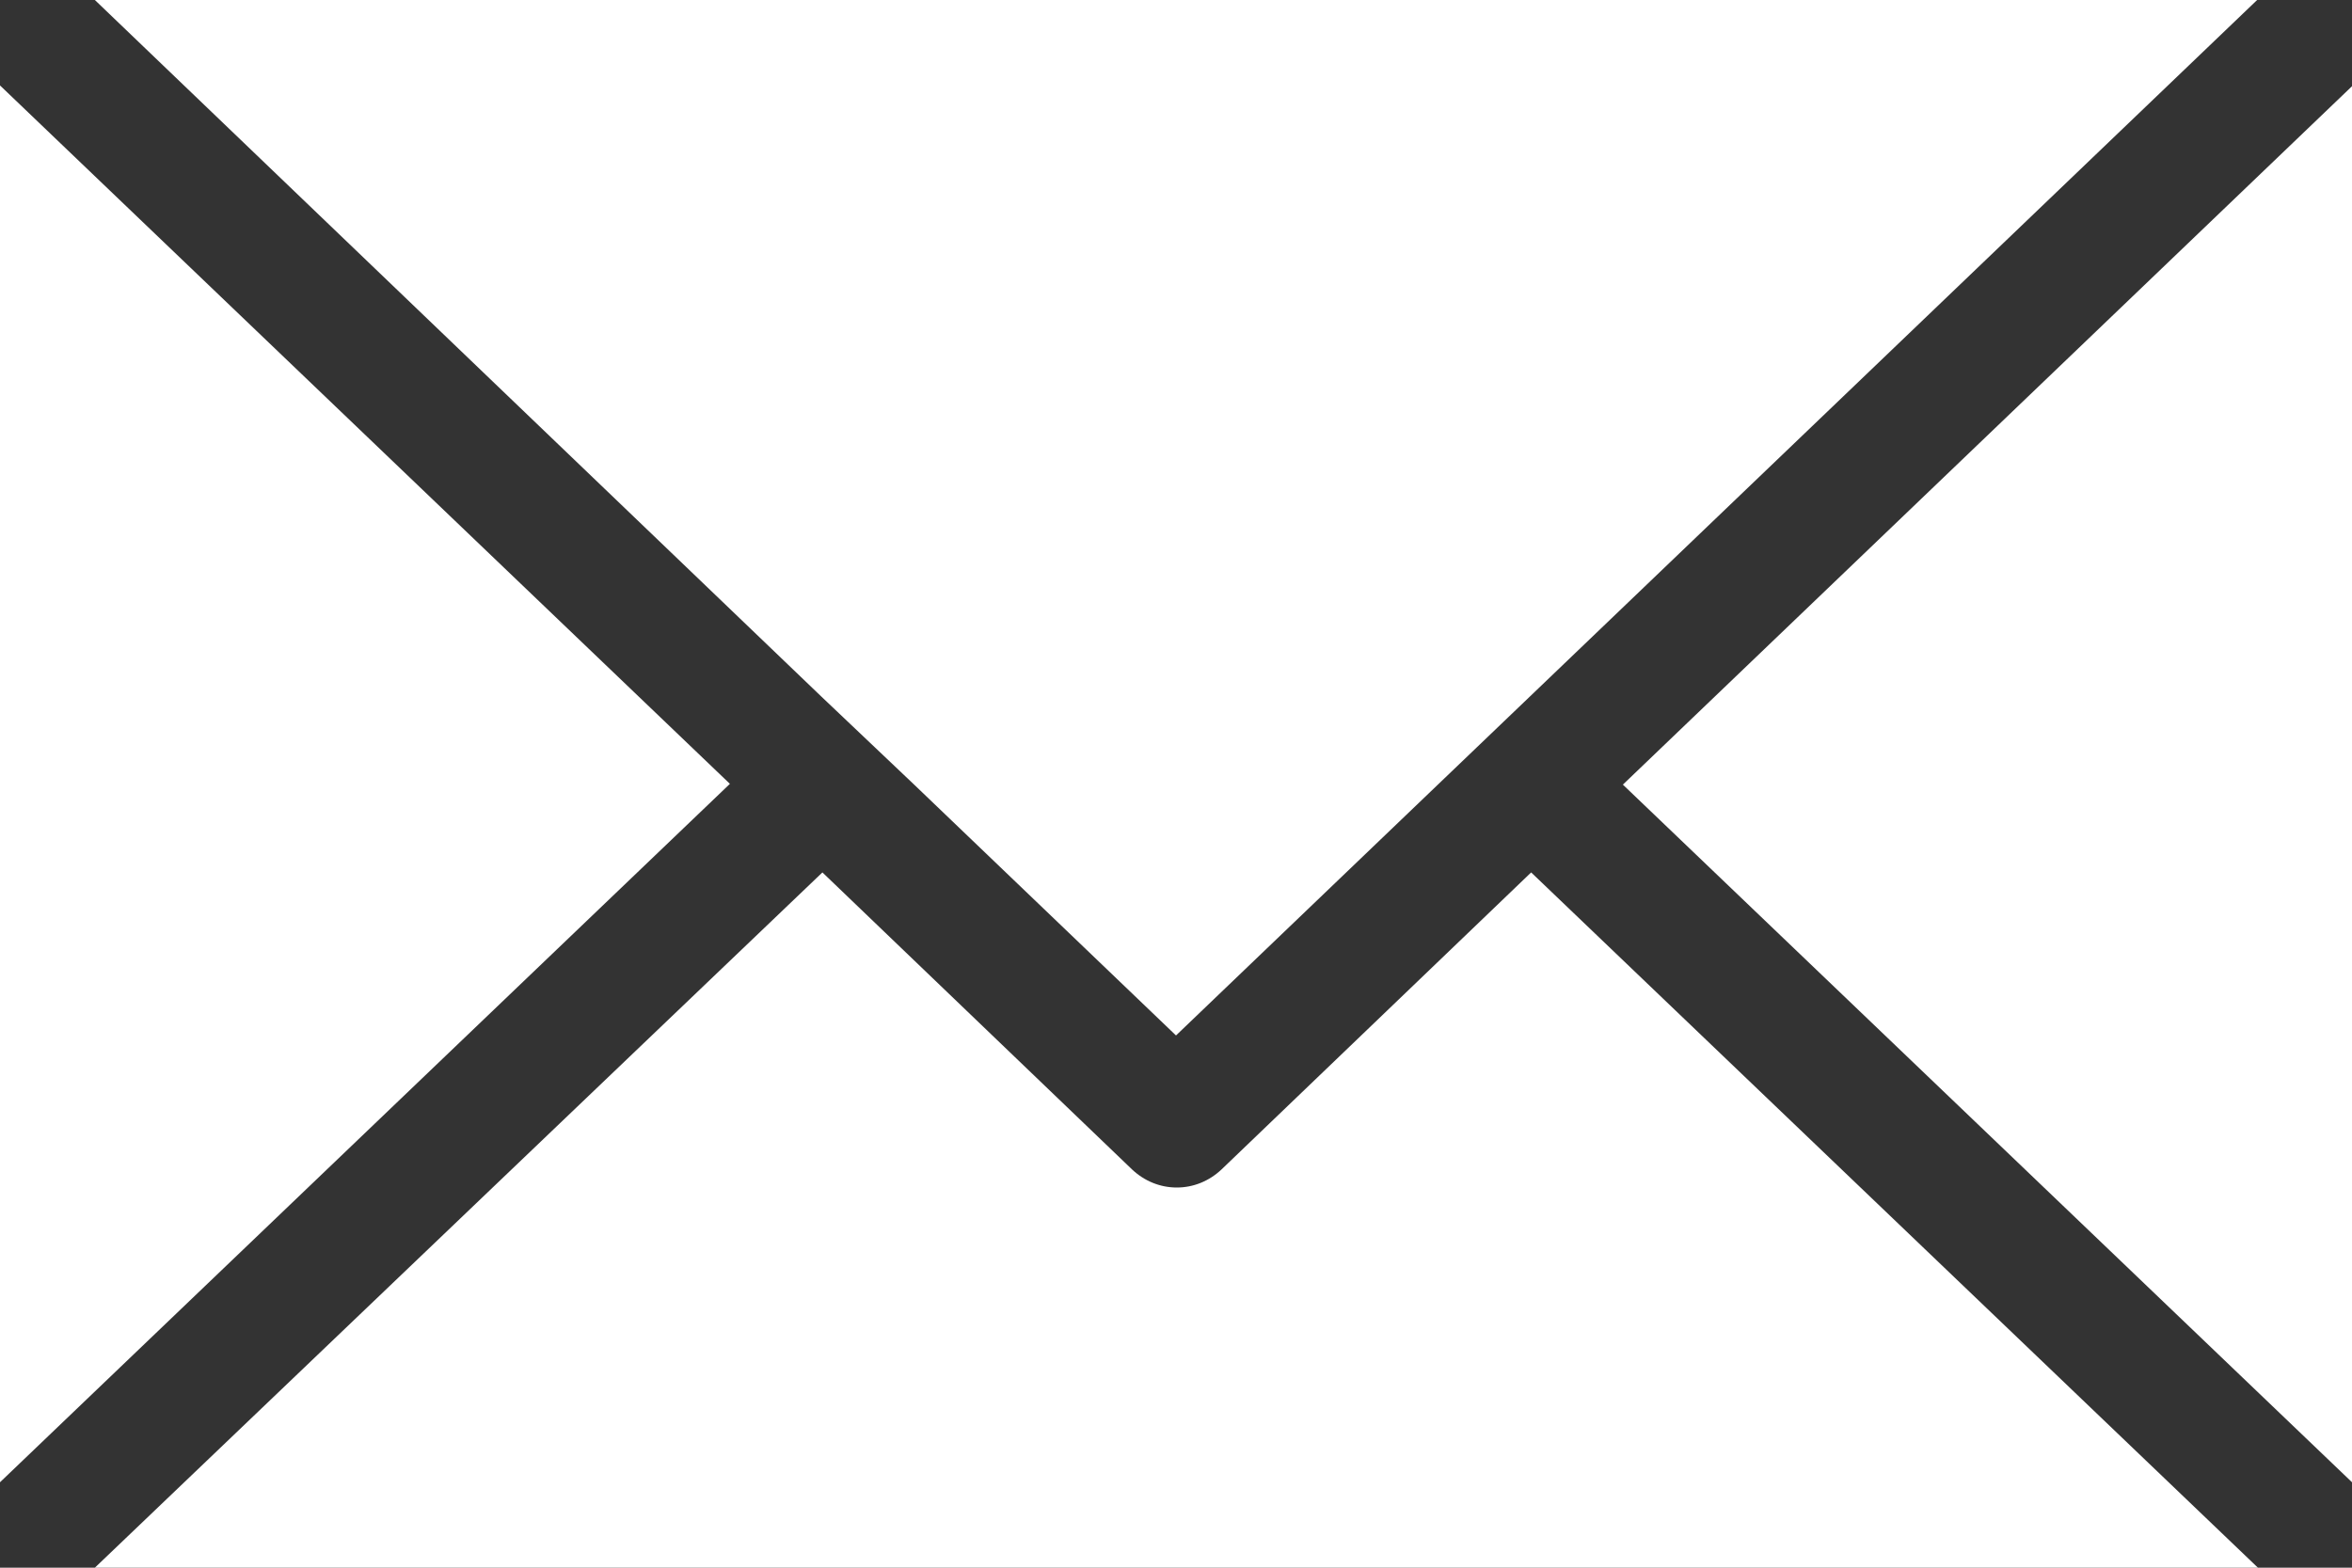<?xml version="1.0" encoding="UTF-8"?>
<svg id="b" data-name="レイヤー 2" xmlns="http://www.w3.org/2000/svg" width="30" height="20" viewBox="0 0 30 20">
  <rect x="0" y="0" width="30" height="20" fill="#333333" stroke="none"/>
  <defs>
    <style>
      .d {
        fill: #fff;
      }

      .e {
        fill: none;
      }
    </style>
  </defs>
  <g id="c" data-name="レイヤー 1">
    <g>
      <path class="d" d="M30,18.91l-9.3-8.9L30,1.1v17.81ZM28.79,0l-9.27,8.88-1.18,1.13-3.34,3.2-3.34-3.2-1.18-1.12L1.21,0h27.59ZM0,1.09l9.31,8.91L0,18.91V1.09ZM1.21,20l9.28-8.87,3.95,3.79c.16.15.36.23.57.23s.41-.08.57-.23l3.95-3.79,9.27,8.87H1.21Z"/>
      <rect class="e" width="30" height="20"/>
    </g>
  </g>
</svg>